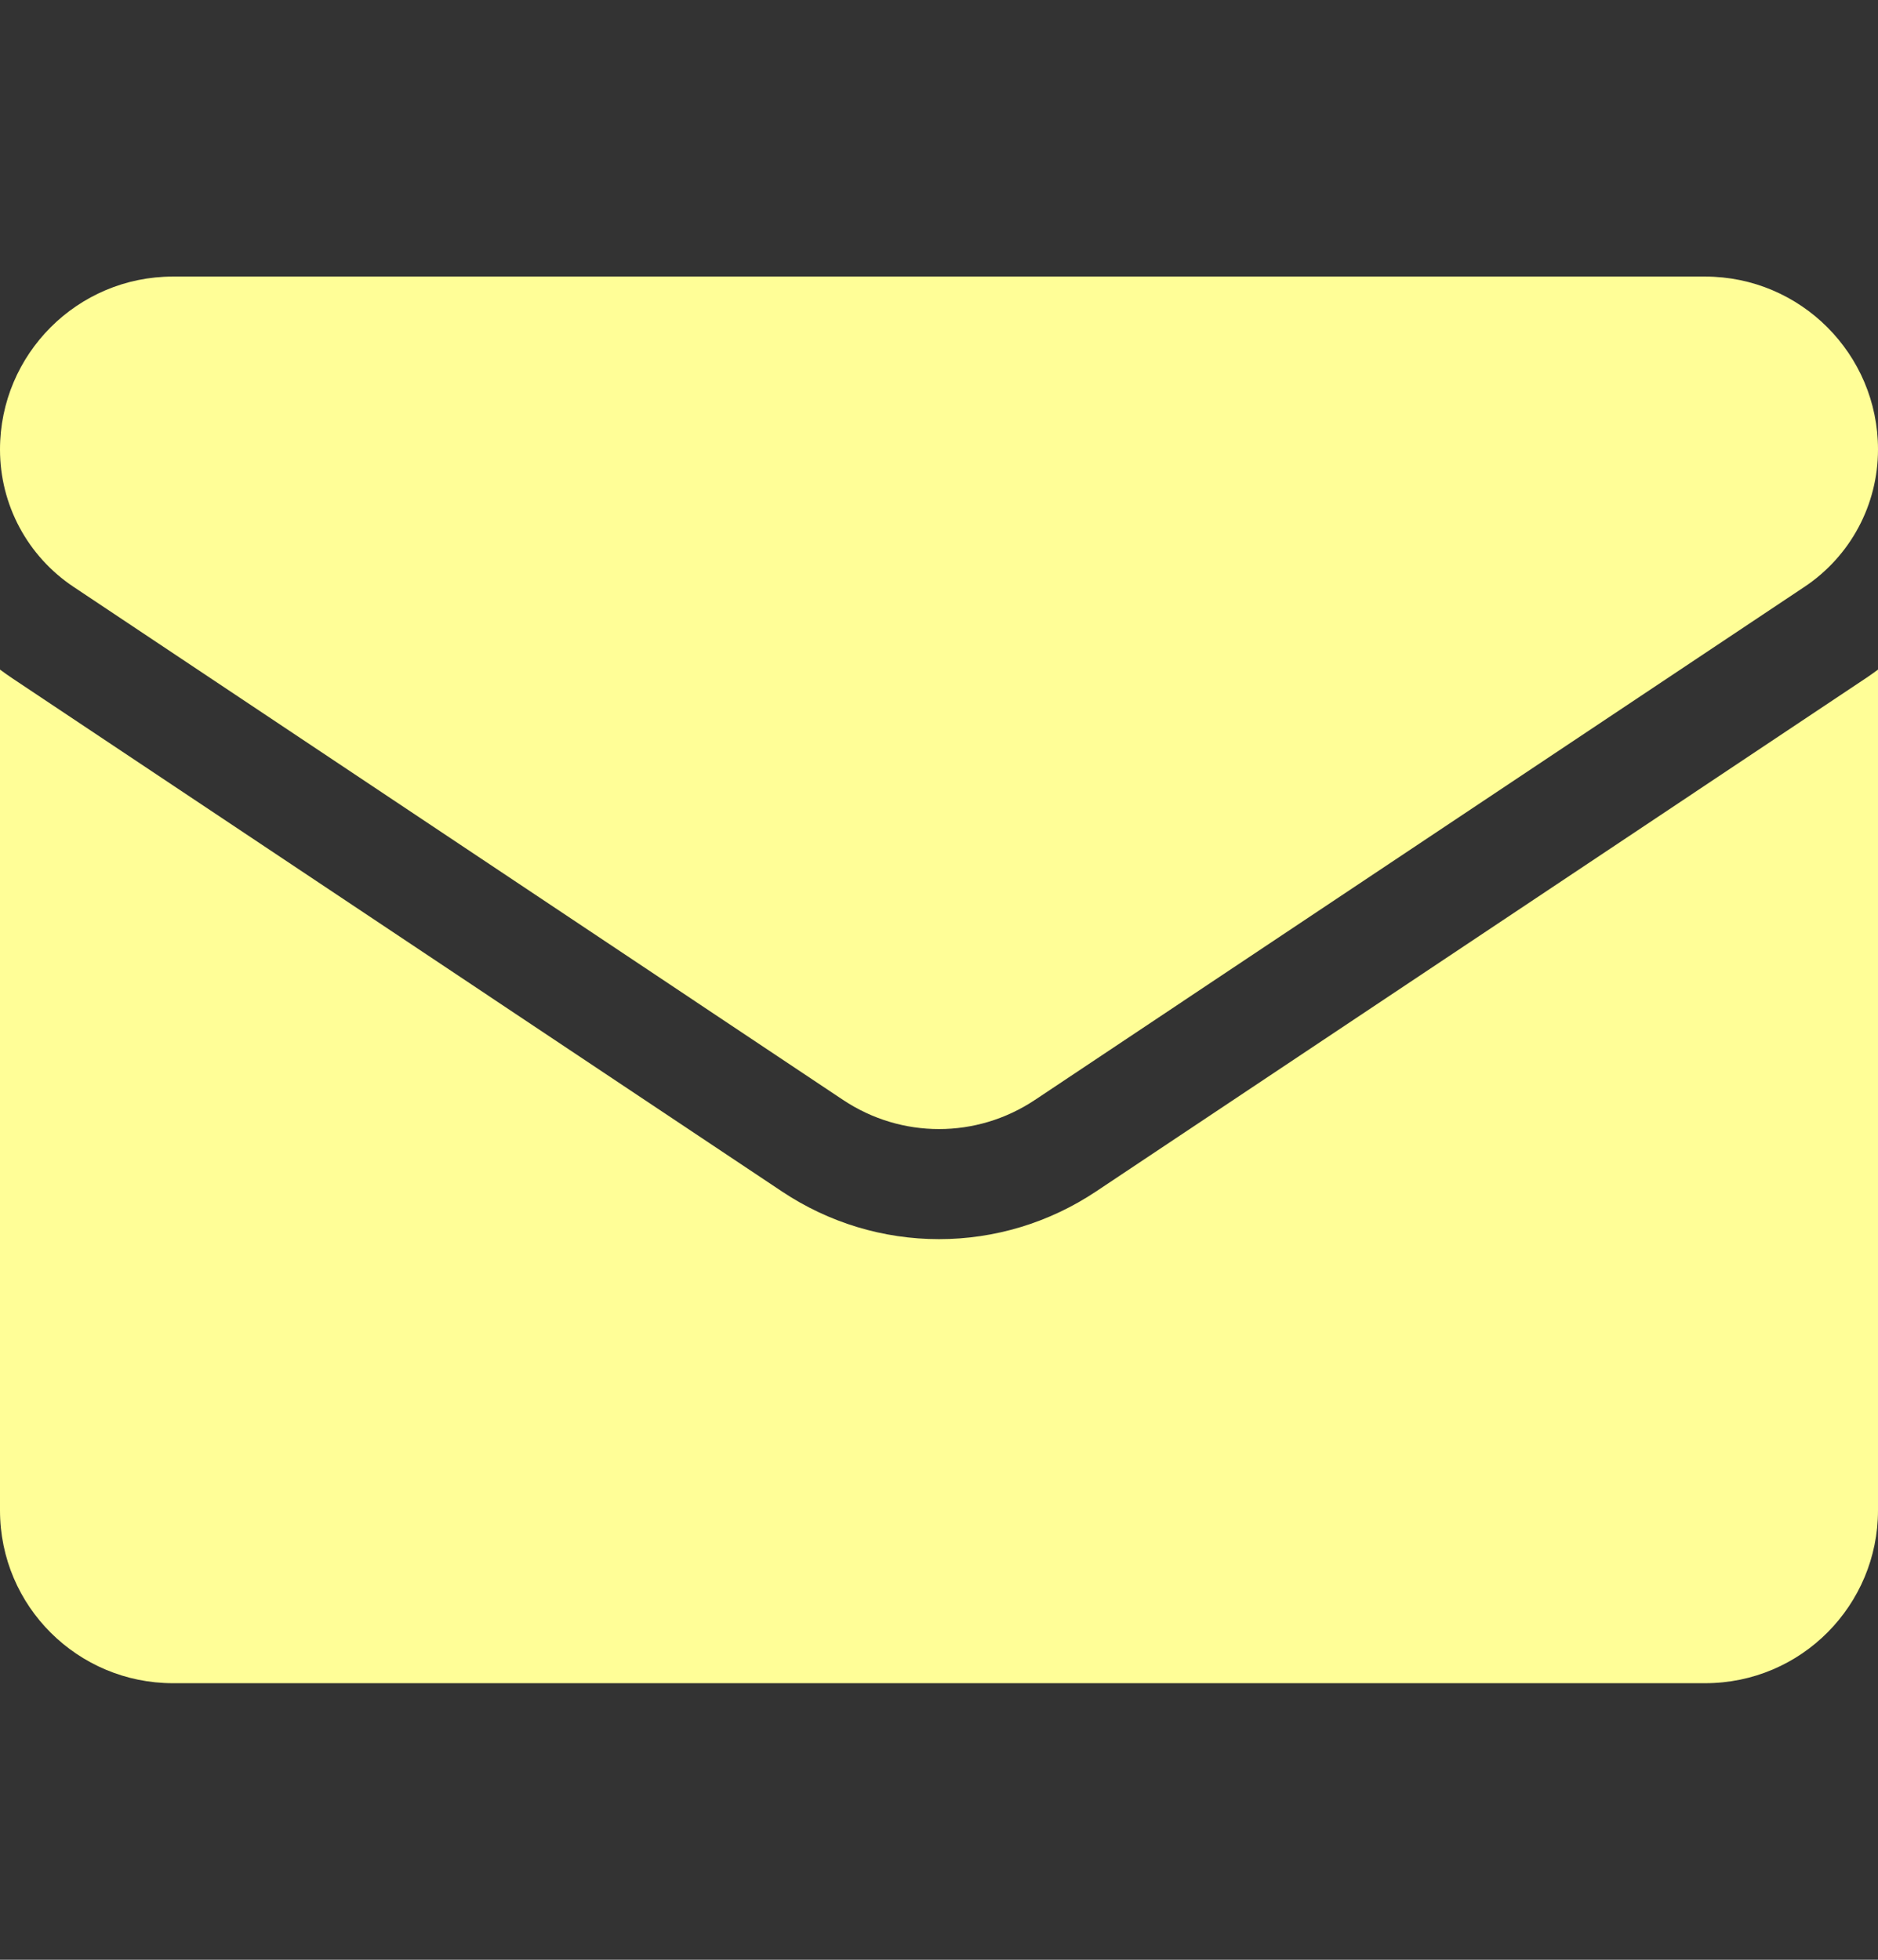 <svg width="23" height="24" viewBox="0 0 23 24" fill="none" xmlns="http://www.w3.org/2000/svg">
<rect x="0" y="0" width="23" height="24" fill="#333333" stroke="none"/>
<path d="M13.422 14.592C12.85 14.973 12.185 15.175 11.5 15.175C10.815 15.175 10.15 14.973 9.578 14.592L0.153 8.308C0.101 8.273 0.05 8.237 0 8.2V18.496C0 19.676 0.958 20.613 2.117 20.613H20.883C22.063 20.613 23 19.655 23 18.496V8.2C22.95 8.237 22.899 8.274 22.846 8.309L13.422 14.592Z" fill="#FFFE97"/>
<path d="M0.901 7.187L10.325 13.47C10.682 13.708 11.091 13.827 11.5 13.827C11.909 13.827 12.318 13.708 12.675 13.47L22.099 7.187C22.663 6.811 23 6.182 23 5.504C23 4.336 22.05 3.387 20.883 3.387H2.117C0.95 3.387 0 4.336 0 5.505C0 6.182 0.337 6.811 0.901 7.187Z" fill="#FFFE97"/>
</svg>
